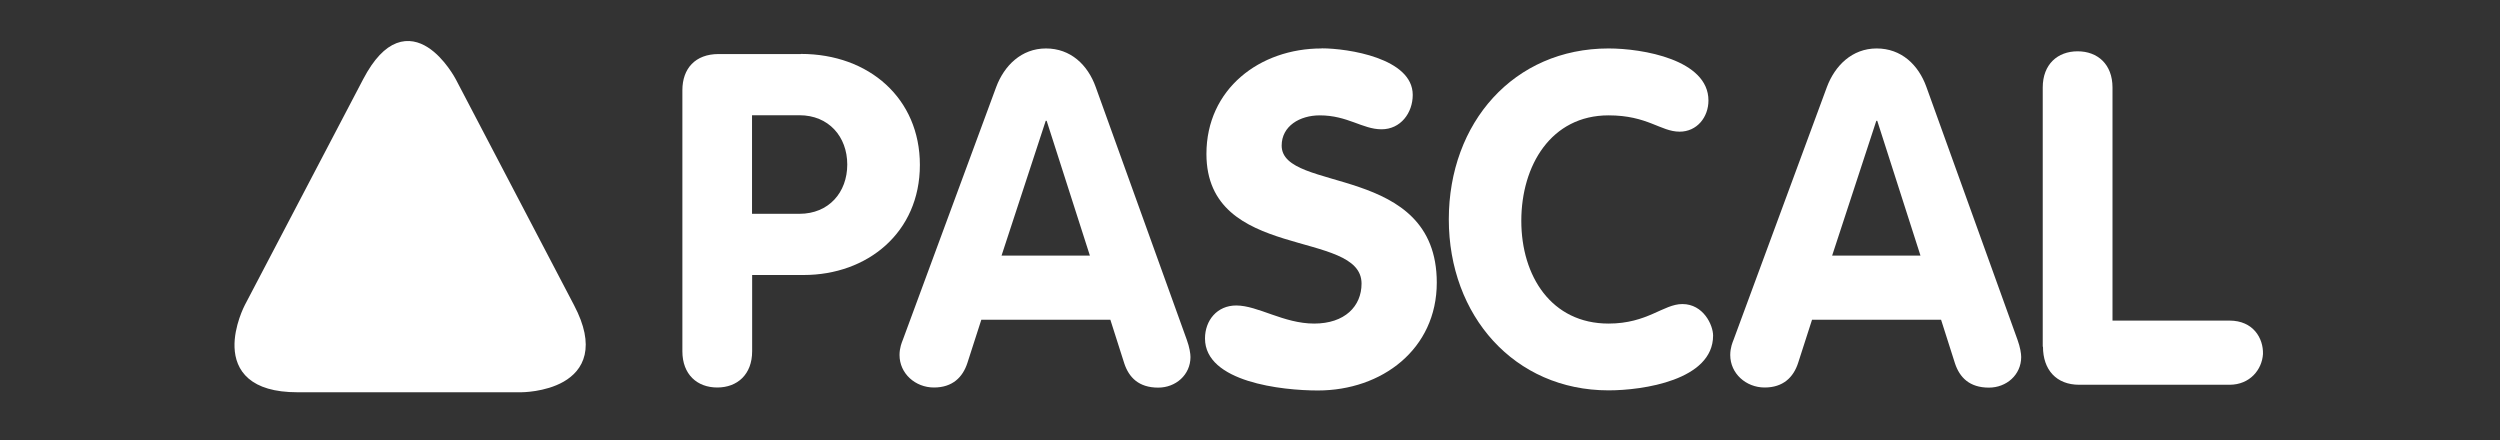 <?xml version="1.0" encoding="UTF-8"?>
<svg id="Ebene_1" xmlns="http://www.w3.org/2000/svg" version="1.1" viewBox="0 0 210 37">
  <rect x="0" y="0" width="210" height="37" fill="#333333" stroke="none"/>
  <!-- Generator: Adobe Illustrator 29.8.2, SVG Export Plug-In . SVG Version: 2.1.1 Build 3)  -->
  <defs>
    <style>
      .st0 {
        stroke: #fff;
        stroke-width: .8px;
      }

      .st0, .st1 {
        fill: #fff;
      }
    </style>
  </defs>
  <g id="logo-_x2F_-Pascal_x5F_weiss">
    <g id="_x30_1_x5F_PASC_x5F_logo_x5F_ueberarbeitung_x5F_ans_x5F_SW">
      <path id="Shape" class="st1" d="M67.27,4.54h-6.91c-1.95,0-3.04,1.21-3.04,3.04v21.93c0,1.94,1.24,3.04,2.93,3.04s2.93-1.1,2.93-3.04v-6.41h4.33c5.34,0,9.76-3.55,9.76-9.25,0-5.57-4.26-9.32-9.99-9.32ZM67.15,17.96h-3.98v-8.28h3.98c2.46,0,4.02,1.8,4.02,4.14s-1.55,4.14-4.02,4.14Z"/>
      <path id="Shape1" data-name="Shape" class="st1" d="M91.54,21.47h-7.41l3.71-11.32h.08l3.63,11.32ZM100,29.99c0-.28-.08-.82-.31-1.45l-7.65-21.23c-.67-1.87-2.11-3.24-4.18-3.24s-3.51,1.45-4.18,3.24l-7.84,21.23c-.08.2-.28.67-.28,1.28,0,1.56,1.33,2.73,2.89,2.73s2.42-.86,2.81-2.06l1.17-3.63h10.84l1.17,3.67c.39,1.17,1.21,2.03,2.85,2.03,1.46,0,2.71-1.06,2.71-2.58h0Z"/>
      <path id="Path" class="st1" d="M111.01,4.07c-5.19,0-9.67,3.4-9.67,8.86,0,9.06,13.03,6.28,13.03,10.89,0,1.91-1.41,3.36-3.98,3.36s-4.72-1.52-6.55-1.52c-1.6,0-2.62,1.25-2.62,2.77,0,3.67,6.48,4.37,9.48,4.37,5.38,0,9.99-3.47,9.99-9.06,0-10.06-13.03-7.5-13.03-11.51,0-1.64,1.52-2.54,3.2-2.54,2.34,0,3.59,1.17,5.19,1.17s2.62-1.37,2.62-2.89c0-3.09-5.46-3.91-7.65-3.91"/>
      <path id="Path1" data-name="Path" class="st1" d="M121.7,18.43c0,8.08,5.5,14.36,13.42,14.36,2.89,0,8.78-.86,8.78-4.6,0-.89-.82-2.65-2.58-2.65-1.6,0-2.93,1.64-6.2,1.64-4.8,0-7.33-3.98-7.33-8.63s2.5-8.86,7.33-8.86c3.28,0,4.37,1.37,5.97,1.37,1.45,0,2.42-1.21,2.42-2.62,0-3.43-5.54-4.37-8.39-4.37-7.96,0-13.42,6.24-13.42,14.36"/>
      <path id="Shape2" data-name="Shape" class="st1" d="M161.31,21.47h-7.41l3.71-11.32h.08l3.63,11.32ZM169.78,29.99c0-.28-.08-.82-.31-1.45l-7.65-21.23c-.67-1.87-2.11-3.24-4.18-3.24s-3.51,1.45-4.18,3.24l-7.84,21.23c-.08.2-.28.67-.28,1.28,0,1.56,1.33,2.73,2.89,2.73s2.42-.86,2.81-2.06l1.17-3.63h10.84l1.17,3.67c.39,1.17,1.21,2.03,2.85,2.03,1.46,0,2.71-1.06,2.71-2.58h0Z"/>
      <path id="Path2" data-name="Path" class="st1" d="M171.61,29.12c0,1.95,1.13,3.2,3.04,3.2h12.63c1.72,0,2.73-1.28,2.81-2.58.04-1.33-.82-2.81-2.81-2.81h-9.83V7.35c0-1.95-1.25-3.04-2.93-3.04s-2.93,1.09-2.93,3.04v21.77h0Z"/>
      <path id="Path3" data-name="Path" class="st0" d="M37.93,6.84s-3.54-6.74-7.07,0l-9.94,18.97s-3.54,6.74,4.07,6.74h18.8s7.62,0,4.07-6.74l-9.93-18.97"/>
    </g>
  </g>
</svg>